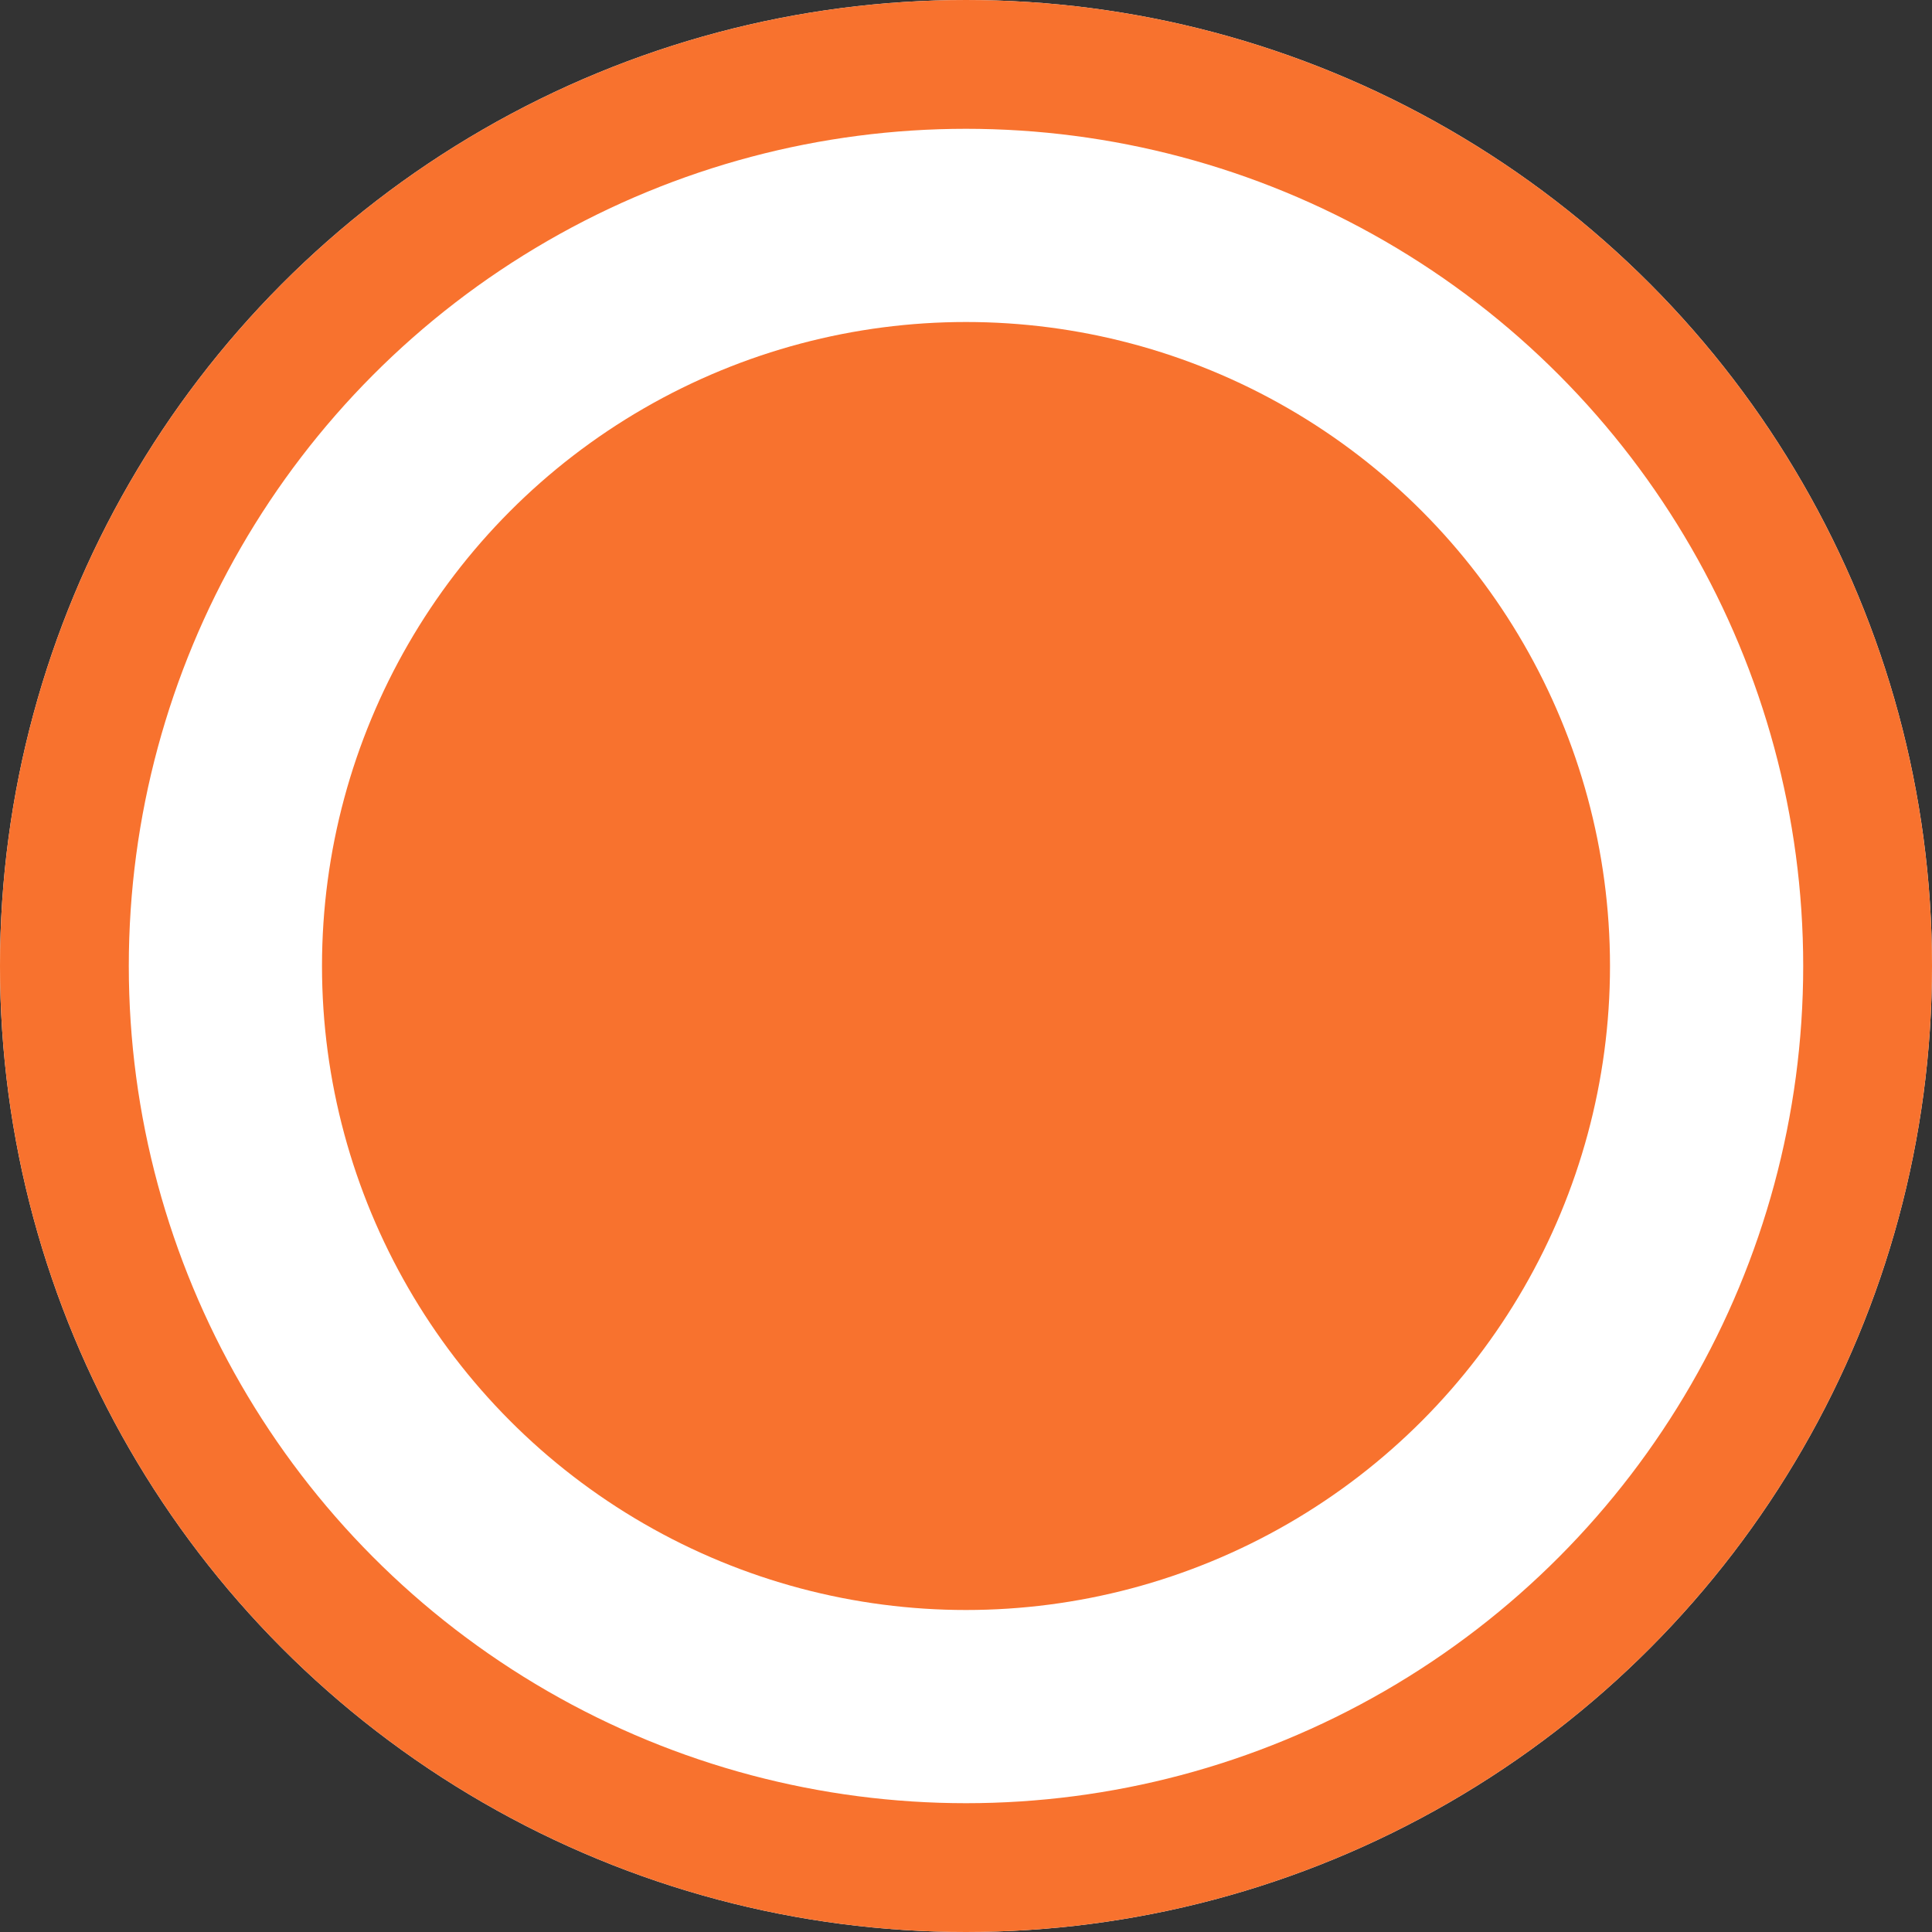 <svg xmlns="http://www.w3.org/2000/svg" width="30" height="30" viewBox="0 0 30 30"><rect x="0" y="0" width="30" height="30" fill="#333333" stroke="none"/><defs><style>.a{fill:#fff;stroke:#F8722E;stroke-width:2px;}.b{fill:#F8722E;}.c{stroke:none;}.d{fill:none;}</style></defs><g transform="translate(-9 -15)"><g class="a" transform="translate(9 15)"><circle class="c" cx="15" cy="15" r="15"/><circle class="d" cx="15" cy="15" r="14"/></g><circle class="b" cx="10" cy="10" r="10" transform="translate(14 20)"/></g></svg>